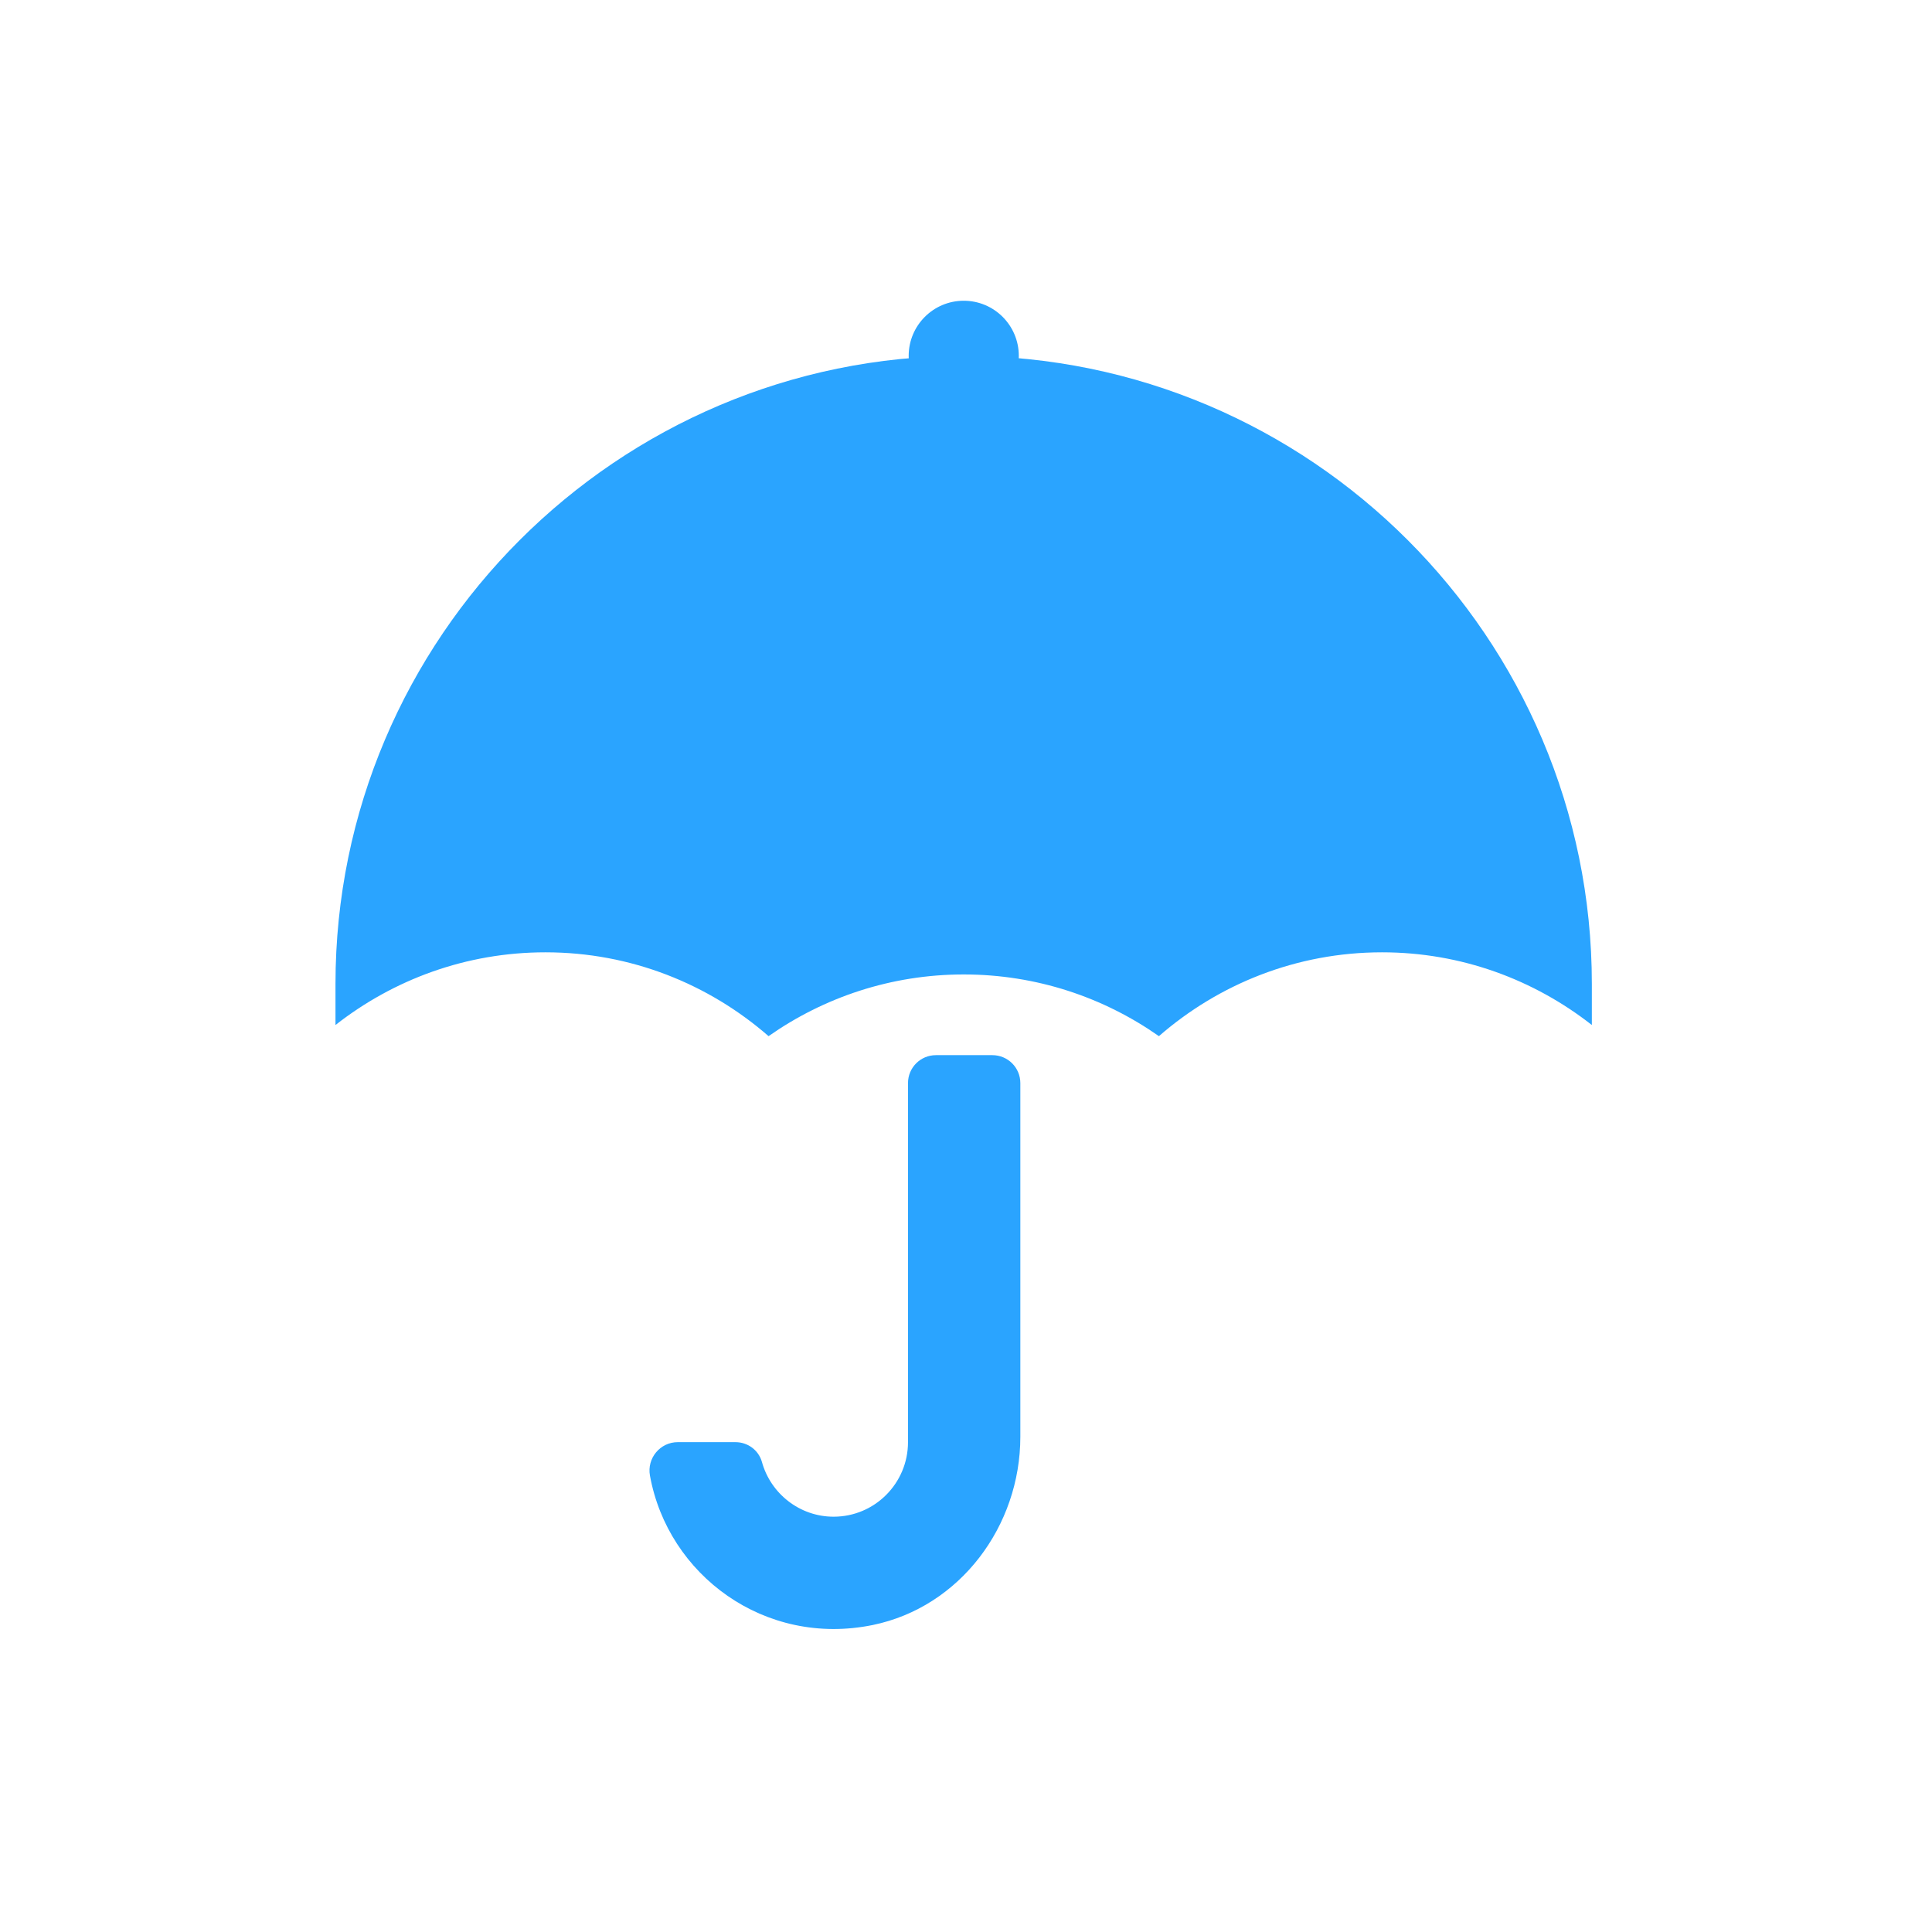 <?xml version="1.0" encoding="UTF-8"?>
<svg width="48px" height="48px" viewBox="0 0 48 48" version="1.1" xmlns="http://www.w3.org/2000/svg" xmlns:xlink="http://www.w3.org/1999/xlink">
    <title>业务明细备份 2</title>
    <g id="页面-1" stroke="none" stroke-width="1" fill="none" fill-rule="evenodd">
        <g id="icon转曲" transform="translate(-1014, -636)" fill-rule="nonzero">
            <g id="业务明细备份" transform="translate(1014, 636)">
                <rect id="矩形" fill="#000000" opacity="0" x="0" y="0" width="48" height="48"></rect>
                <g id="雨伞" transform="translate(2, 2)">
                    <rect id="矩形" fill="#000000" opacity="0" x="0" y="0" width="44" height="44"></rect>
                    <path d="M19.683,38.373 C16.996,38.922 14.594,37.128 14.148,34.661 C14.069,34.231 14.4,33.83 14.838,33.83 L16.273,33.83 C16.578,33.83 16.847,34.028 16.93,34.322 C17.145,35.103 17.864,35.682 18.711,35.682 C19.733,35.682 20.559,34.851 20.559,33.83 L20.559,24.909 C20.559,24.525 20.869,24.215 21.254,24.215 L22.655,24.215 C23.039,24.215 23.35,24.525 23.35,24.909 L23.35,33.697 C23.35,35.913 21.853,37.926 19.683,38.373 L19.683,38.373 Z" id="路径" fill="#2AA4FF"></path>
                    <path d="M20.576,6.841 C20.576,7.596 21.188,8.209 21.944,8.209 C22.7,8.209 23.312,7.596 23.312,6.841 C23.312,6.085 22.7,5.472 21.944,5.472 C21.188,5.472 20.576,6.085 20.576,6.841 Z" id="路径" fill="#2AA4FF"></path>
                    <path d="M11.552,21.66 C13.677,21.66 15.611,22.45 17.095,23.743 C18.468,22.78 20.138,22.21 21.944,22.21 C23.751,22.21 25.421,22.78 26.793,23.743 C28.277,22.45 30.212,21.66 32.336,21.66 C34.304,21.66 36.11,22.338 37.549,23.466 L37.549,22.445 C37.549,13.839 30.546,6.841 21.944,6.841 C13.342,6.841 6.335,13.843 6.335,22.445 L6.335,23.466 C7.774,22.338 9.58,21.66 11.552,21.66 Z" id="路径" fill="#2AA4FF"></path>
                </g>
            </g>
        </g>
    </g>
</svg>